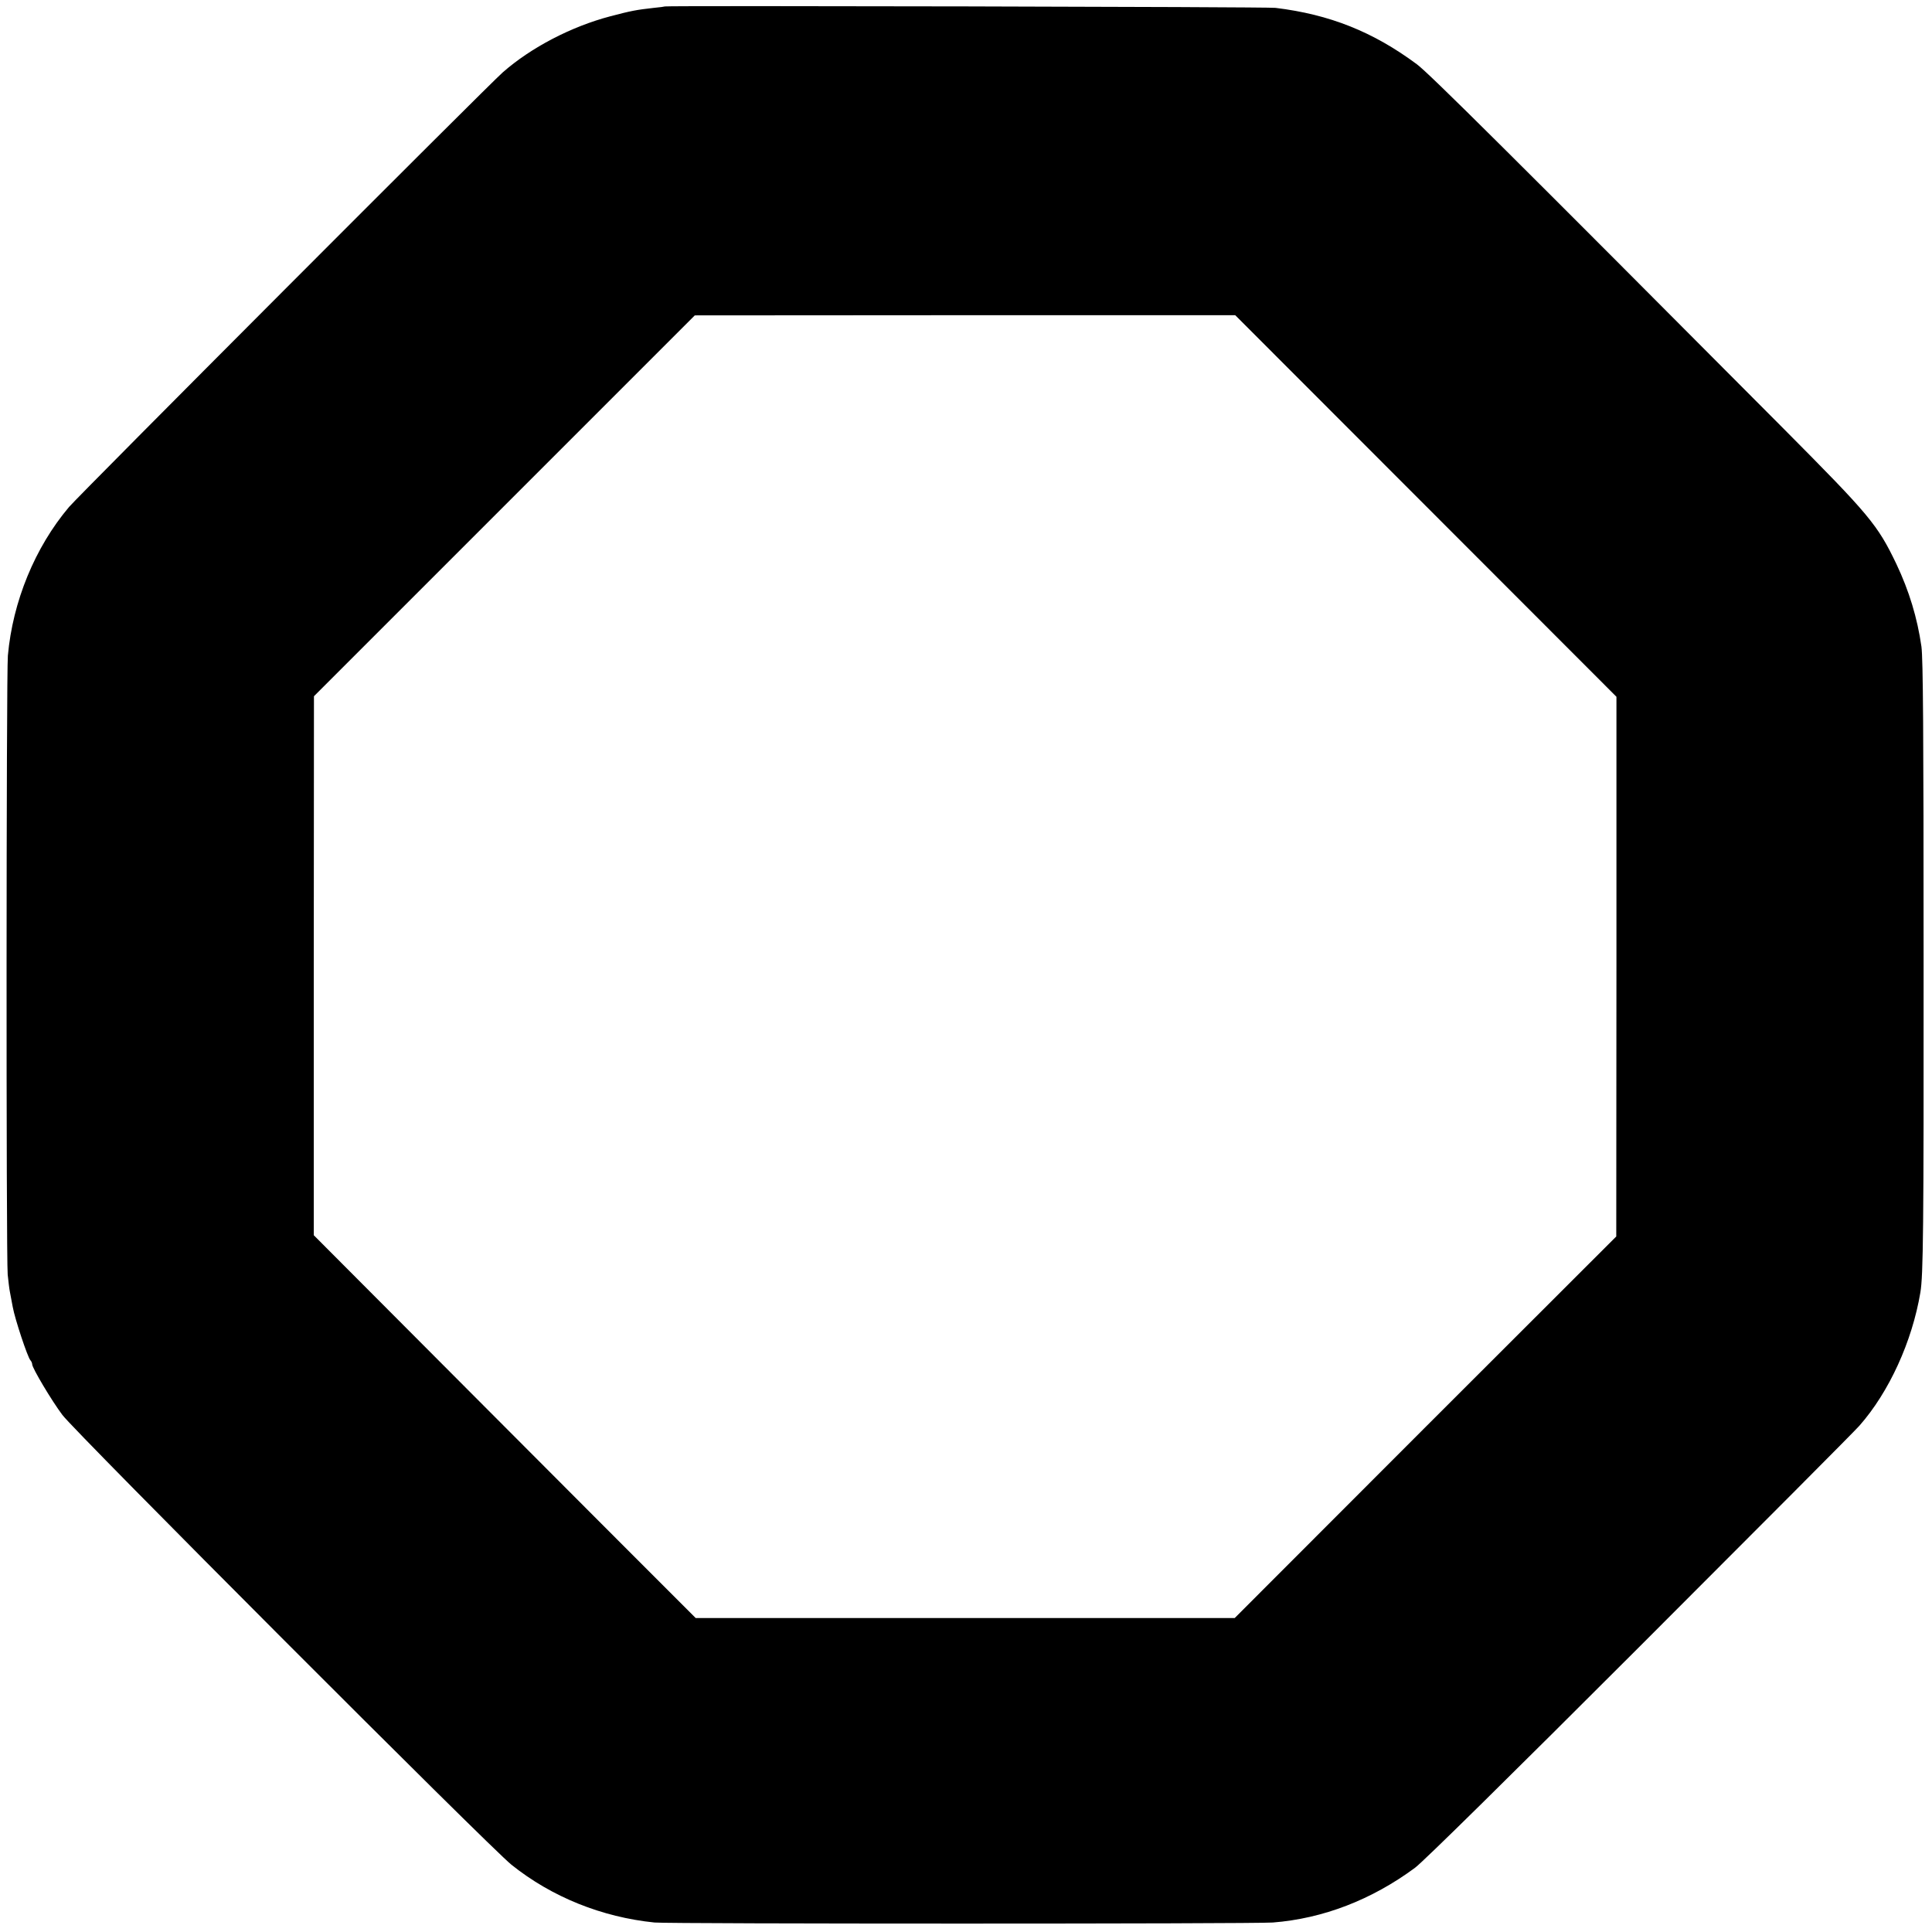 <?xml version="1.0" standalone="no"?>
<!DOCTYPE svg PUBLIC "-//W3C//DTD SVG 20010904//EN"
 "http://www.w3.org/TR/2001/REC-SVG-20010904/DTD/svg10.dtd">
<svg version="1.0" xmlns="http://www.w3.org/2000/svg"
 width="1080pt" height="1080pt" viewBox="0 0 1080 1080"
 preserveAspectRatio="xMidYMid meet">
<g transform="translate(0,1080) scale(0.1,-0.1)"
fill="#000000" stroke="none">
<path d="M3717 10764 c-1 -1 -29 -5 -62 -8 -98 -11 -125 -16 -243 -47 -217
-57 -443 -174 -602 -314 -78 -68 -2370 -2365 -2424 -2429 -191 -226 -315 -529
-342 -831 -9 -101 -10 -3365 -1 -3460 4 -38 9 -81 12 -95 3 -14 10 -52 16 -85
12 -68 84 -284 99 -299 5 -5 10 -16 10 -23 0 -20 108 -202 169 -283 70 -94
2392 -2420 2510 -2514 226 -181 506 -293 800 -323 85 -8 3350 -8 3456 0 281
22 553 127 795 306 46 34 529 510 1260 1241 652 652 1203 1205 1224 1230 166
188 295 471 341 745 16 96 19 345 18 1855 0 1290 -3 1685 -12 1755 -23 161
-69 312 -140 462 -106 221 -149 272 -632 758 -1522 1529 -1981 1986 -2049
2036 -244 181 -486 278 -790 315 -43 6 -3407 13 -3413 8z m4254 -2793 l1065
-1066 0 -1508 -1 -1509 -1067 -1066 -1066 -1067 -1507 0 -1506 0 -152 152
c-84 83 -564 565 -1068 1070 l-915 918 0 1506 1 1507 1065 1065 1064 1064
1511 1 1510 0 1066 -1067z"/>
</g>
</svg>
